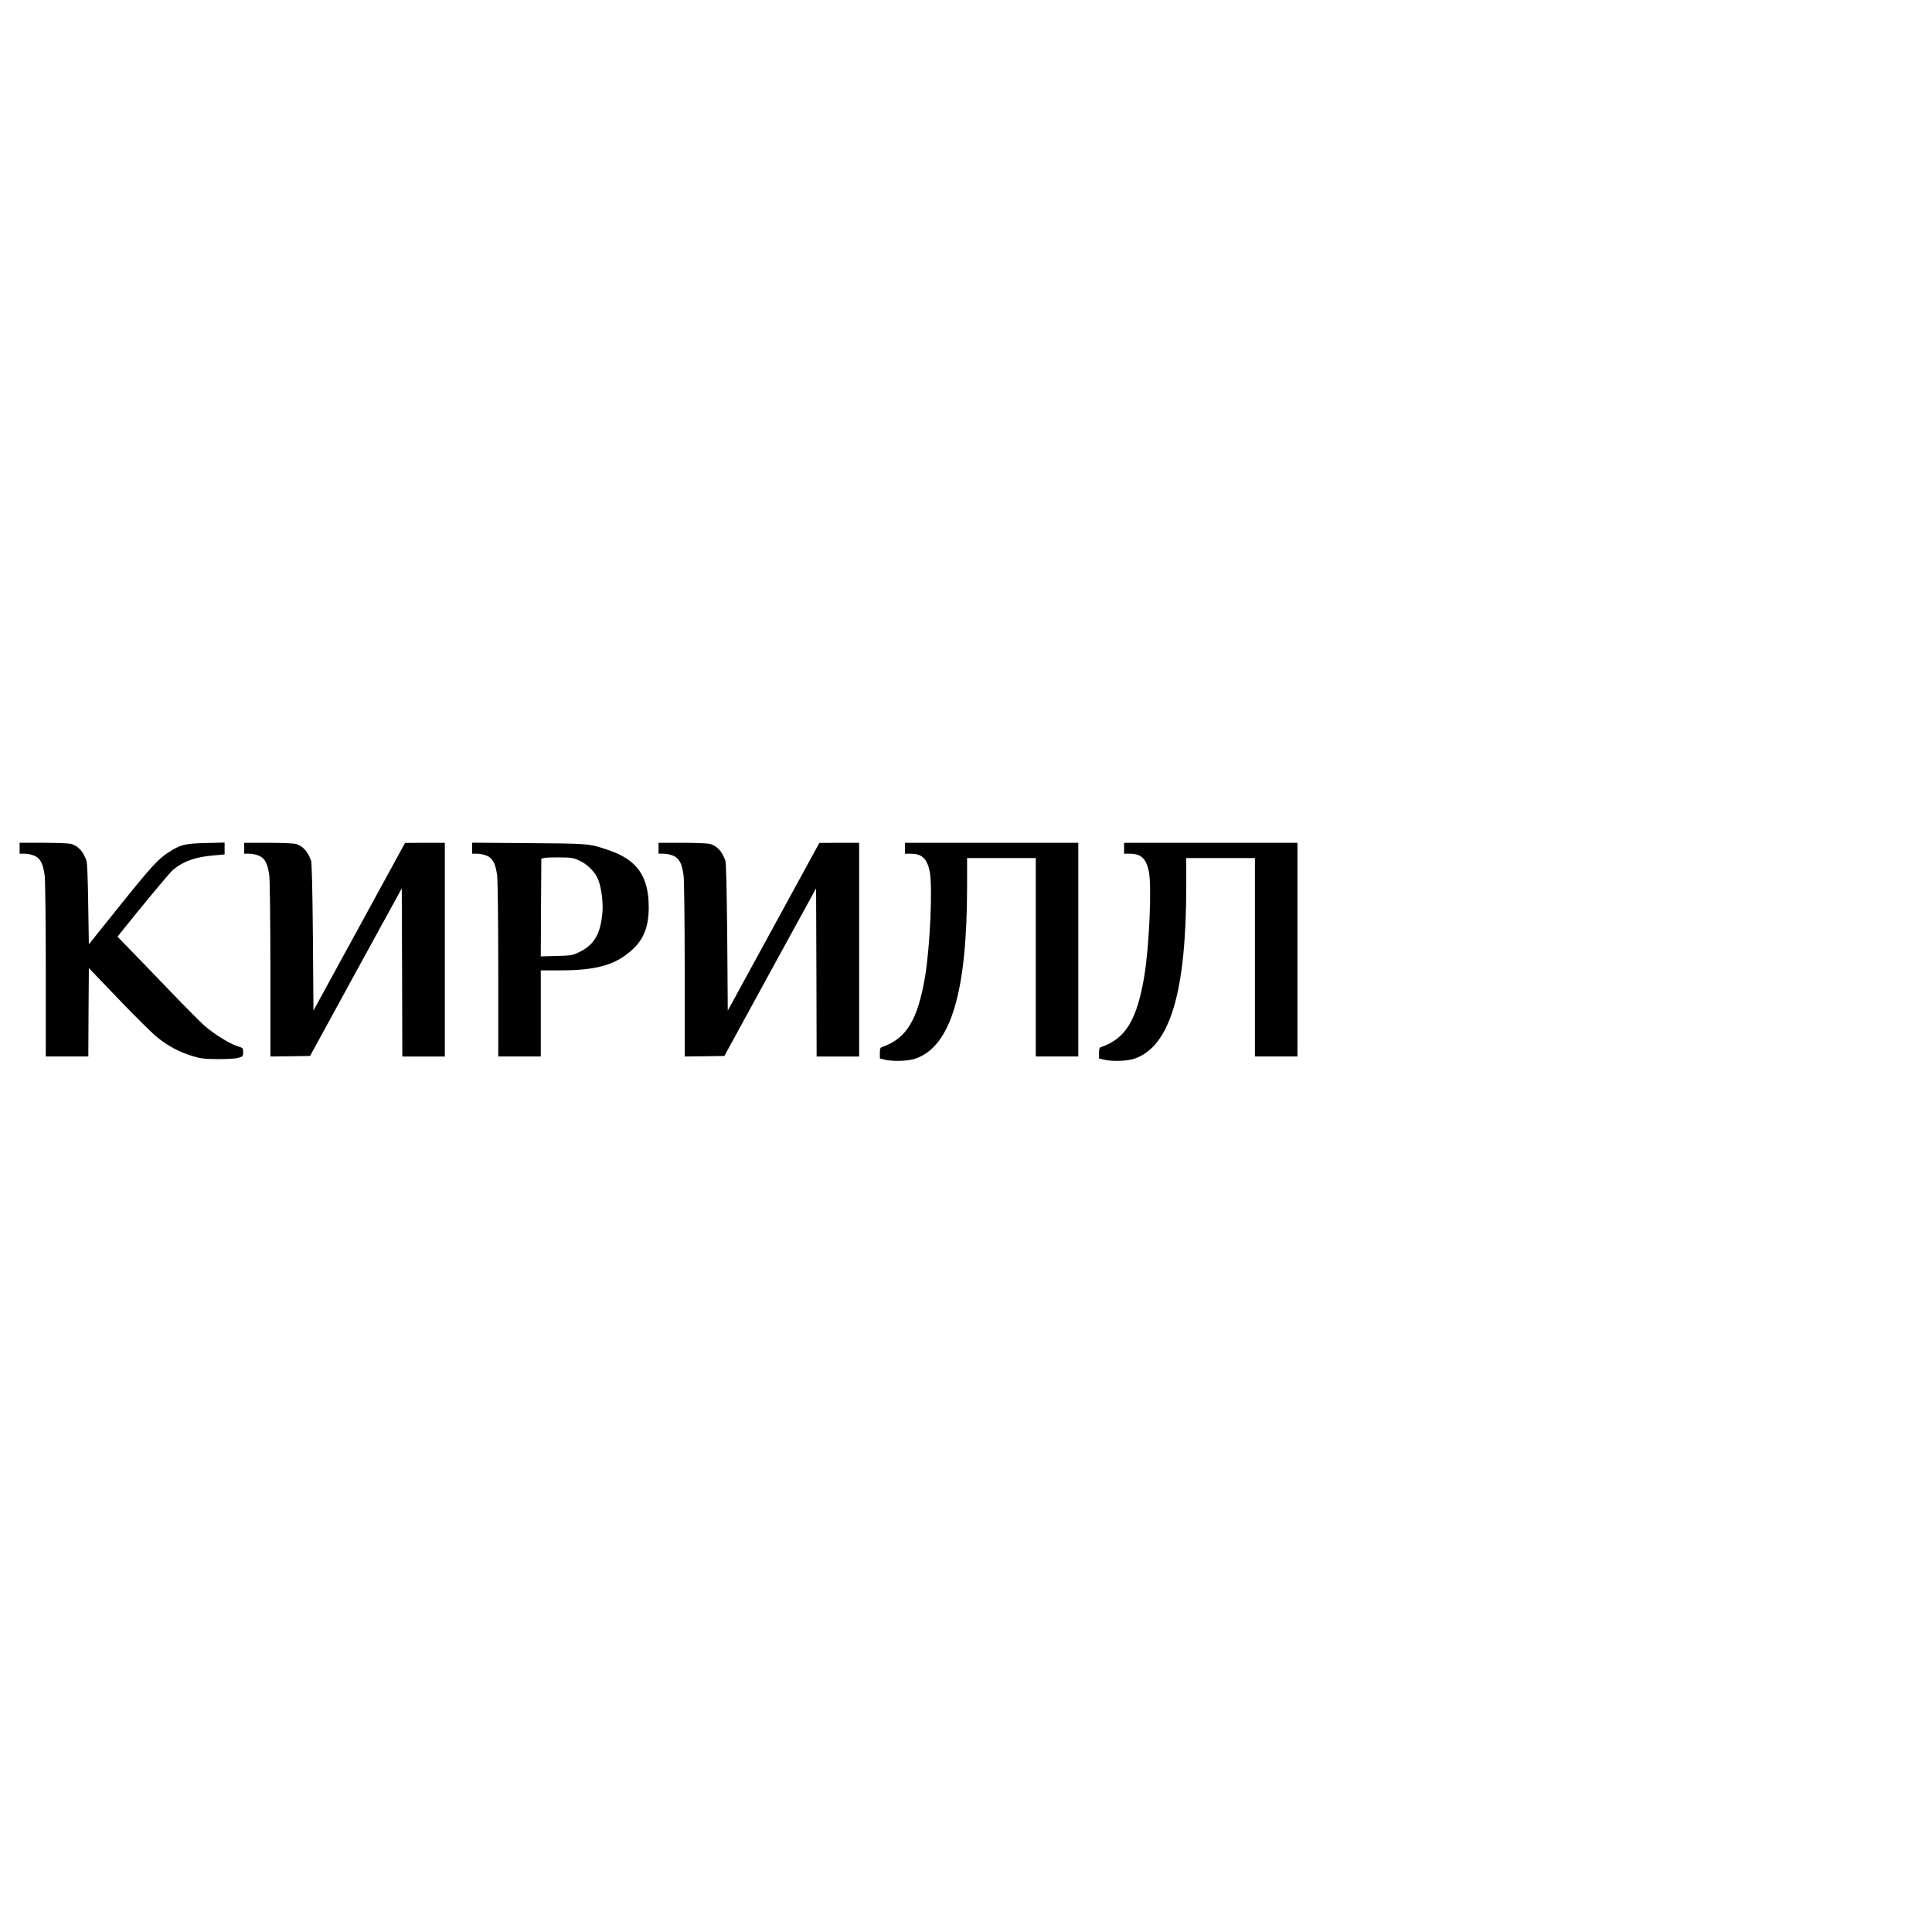 <?xml version="1.0" encoding="UTF-8" standalone="no"?> <svg xmlns="http://www.w3.org/2000/svg" version="1.0" width="1772pt" height="1772pt" viewBox="0 0 1772 1772" preserveAspectRatio="xMidYMid meet"><g transform="translate(0,1772) scale(0.1,-0.1)" fill="#000000" stroke="none"><path d="M180 9940 l0 -50 48 0 c26 0 66 -9 90 -20 53 -24 78 -74 92 -182 5 -40 10 -425 10 -865 l0 -793 195 0 195 0 2 406 3 405 273 -285 c150 -157 310 -315 355 -351 99 -80 204 -135 322 -171 80 -24 107 -27 235 -28 89 0 161 4 188 12 40 12 42 15 42 51 0 39 -1 39 -56 57 -69 22 -211 110 -296 184 -35 30 -178 174 -318 320 -140 146 -306 318 -369 382 l-113 117 18 23 c206 258 443 543 481 580 91 84 214 130 391 143 l92 8 0 54 0 55 -172 -4 c-194 -5 -234 -15 -344 -87 -94 -60 -162 -135 -454 -499 l-275 -343 -6 368 c-3 220 -9 380 -16 399 -30 85 -76 135 -141 154 -20 5 -135 10 -254 10 l-218 0 0 -50z"></path><path d="M2240 9940 l0 -50 48 0 c26 0 66 -9 90 -20 53 -24 78 -74 92 -182 5 -40 10 -425 10 -866 l0 -792 182 2 182 3 420 769 421 768 3 -771 2 -771 195 0 195 0 0 980 0 980 -182 0 -183 -1 -420 -769 -420 -769 -5 672 c-4 443 -10 682 -17 703 -30 86 -76 135 -141 154 -20 5 -135 10 -254 10 l-218 0 0 -50z"></path><path d="M4330 9941 l0 -51 48 0 c26 0 66 -9 90 -20 53 -24 78 -74 92 -182 5 -40 10 -425 10 -865 l0 -793 195 0 195 0 0 395 0 395 178 0 c341 0 519 53 672 200 98 94 140 208 140 380 0 284 -108 436 -372 524 -175 59 -172 59 -730 63 l-518 4 0 -50z m982 -113 c78 -36 150 -109 176 -180 29 -76 46 -215 37 -302 -18 -196 -77 -294 -215 -360 -61 -29 -73 -31 -208 -34 l-142 -4 2 448 3 449 35 7 c19 3 85 5 145 4 96 -1 118 -5 167 -28z"></path><path d="M6040 9940 l0 -50 48 0 c26 0 66 -9 90 -20 53 -24 78 -74 92 -182 5 -40 10 -425 10 -866 l0 -792 182 2 182 3 420 769 421 768 3 -771 2 -771 195 0 195 0 0 980 0 980 -182 0 -183 -1 -420 -769 -420 -769 -5 672 c-4 443 -10 682 -17 703 -30 86 -76 135 -141 154 -20 5 -135 10 -254 10 l-218 0 0 -50z"></path><path d="M8300 9940 l0 -50 50 0 c105 0 151 -42 177 -162 28 -135 4 -685 -42 -963 -68 -403 -173 -573 -397 -649 -14 -4 -18 -17 -18 -54 l0 -50 44 -11 c74 -18 215 -14 281 9 326 112 475 608 475 1583 l0 257 315 0 315 0 0 -910 0 -910 195 0 195 0 0 980 0 980 -795 0 -795 0 0 -50z"></path><path d="M10310 9940 l0 -50 50 0 c105 0 151 -42 177 -162 28 -135 4 -685 -42 -963 -68 -403 -173 -573 -397 -649 -14 -4 -18 -17 -18 -54 l0 -50 44 -11 c74 -18 215 -14 281 9 326 112 475 608 475 1583 l0 257 315 0 315 0 0 -910 0 -910 195 0 195 0 0 980 0 980 -795 0 -795 0 0 -50z"></path></g></svg> 